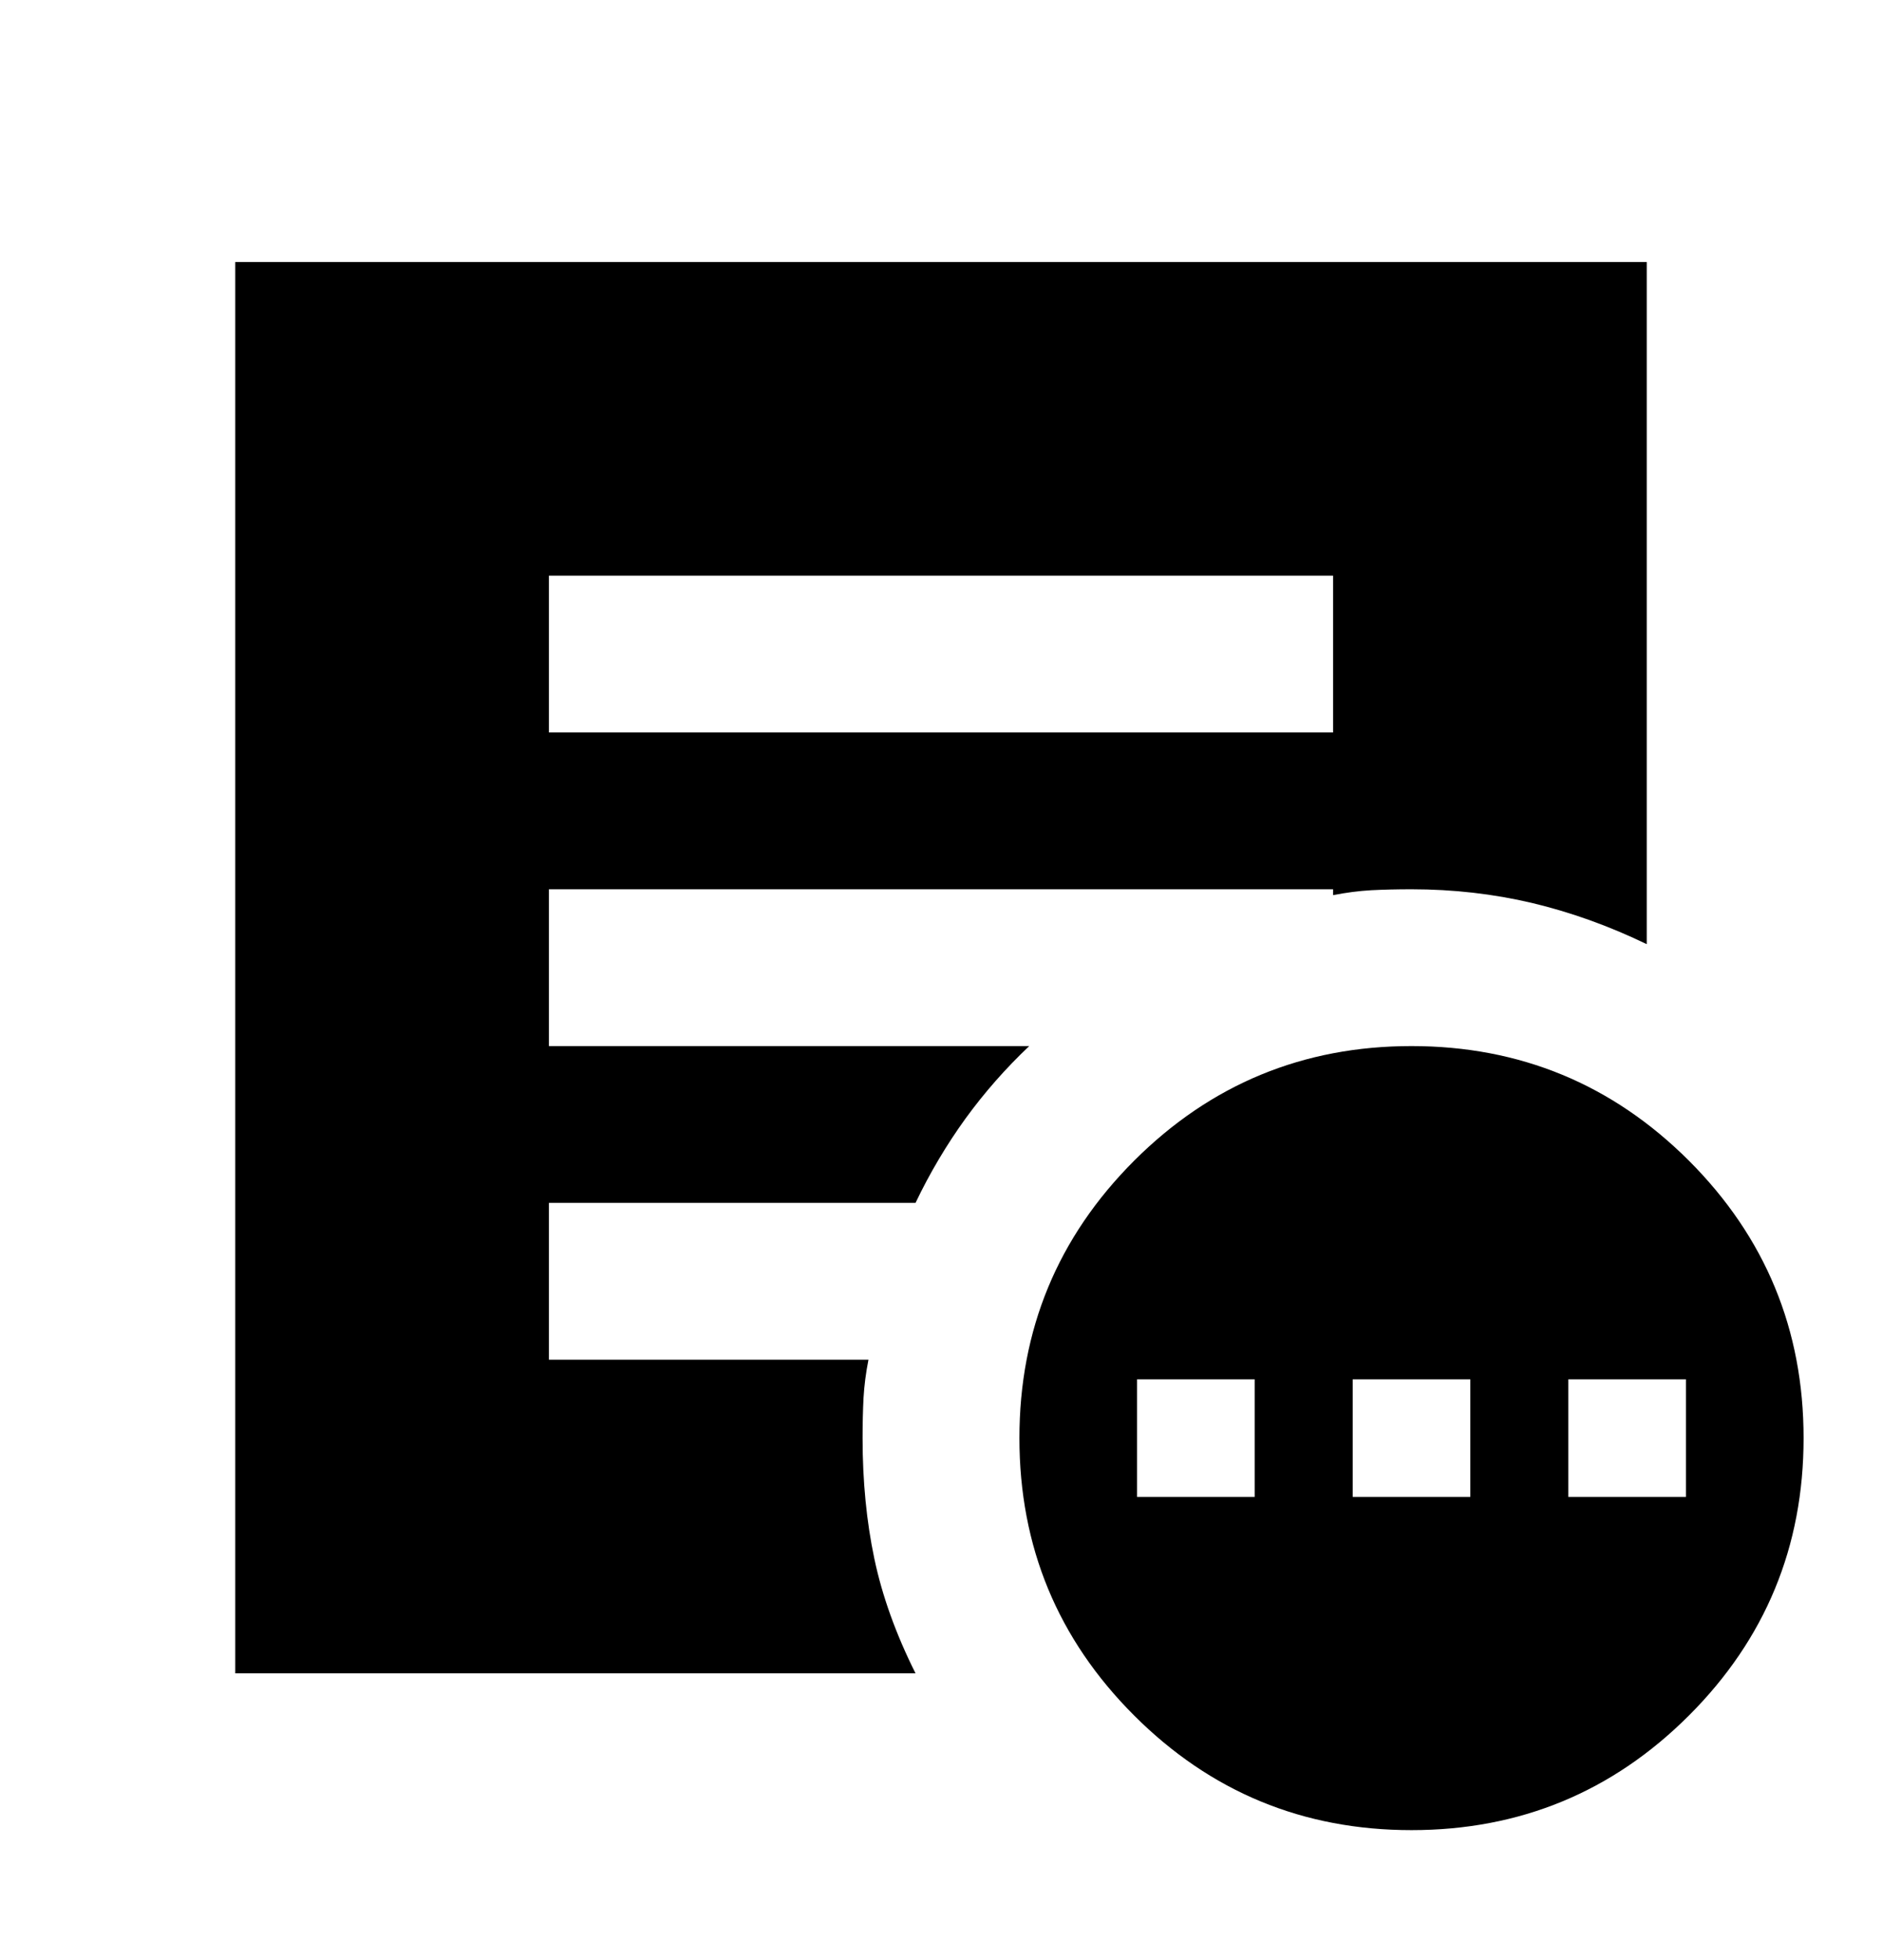 <svg width="24" height="25" viewBox="0 0 24 25" fill="none" xmlns="http://www.w3.org/2000/svg">
<path d="M14.5 19.092H16V17.592H14.5V19.092ZM17.25 19.092H18.75V17.592H17.25V19.092ZM20 19.092H21.5V17.592H20V19.092ZM18 23.342C16.617 23.342 15.438 22.855 14.463 21.88C13.488 20.905 13 19.726 13 18.342C13 16.959 13.488 15.78 14.463 14.804C15.438 13.83 16.617 13.342 18 13.342C19.383 13.342 20.563 13.83 21.538 14.804C22.513 15.78 23 16.959 23 18.342C23 19.726 22.513 20.905 21.538 21.88C20.563 22.855 19.383 23.342 18 23.342ZM7 9.342H17V7.342H7V9.342ZM11.675 21.342H3V3.342H21V12.042C20.517 11.809 20.029 11.634 19.538 11.517C19.046 11.401 18.533 11.342 18 11.342C17.817 11.342 17.646 11.346 17.488 11.354C17.329 11.363 17.167 11.384 17 11.417V11.342H7V13.342H13.125C12.825 13.626 12.554 13.934 12.312 14.267C12.071 14.601 11.858 14.959 11.675 15.342H7V17.342H11.075C11.042 17.509 11.021 17.672 11.012 17.83C11.004 17.988 11 18.159 11 18.342C11 18.892 11.05 19.405 11.15 19.88C11.25 20.355 11.425 20.842 11.675 21.342Z" fill="black"/>
</svg>
